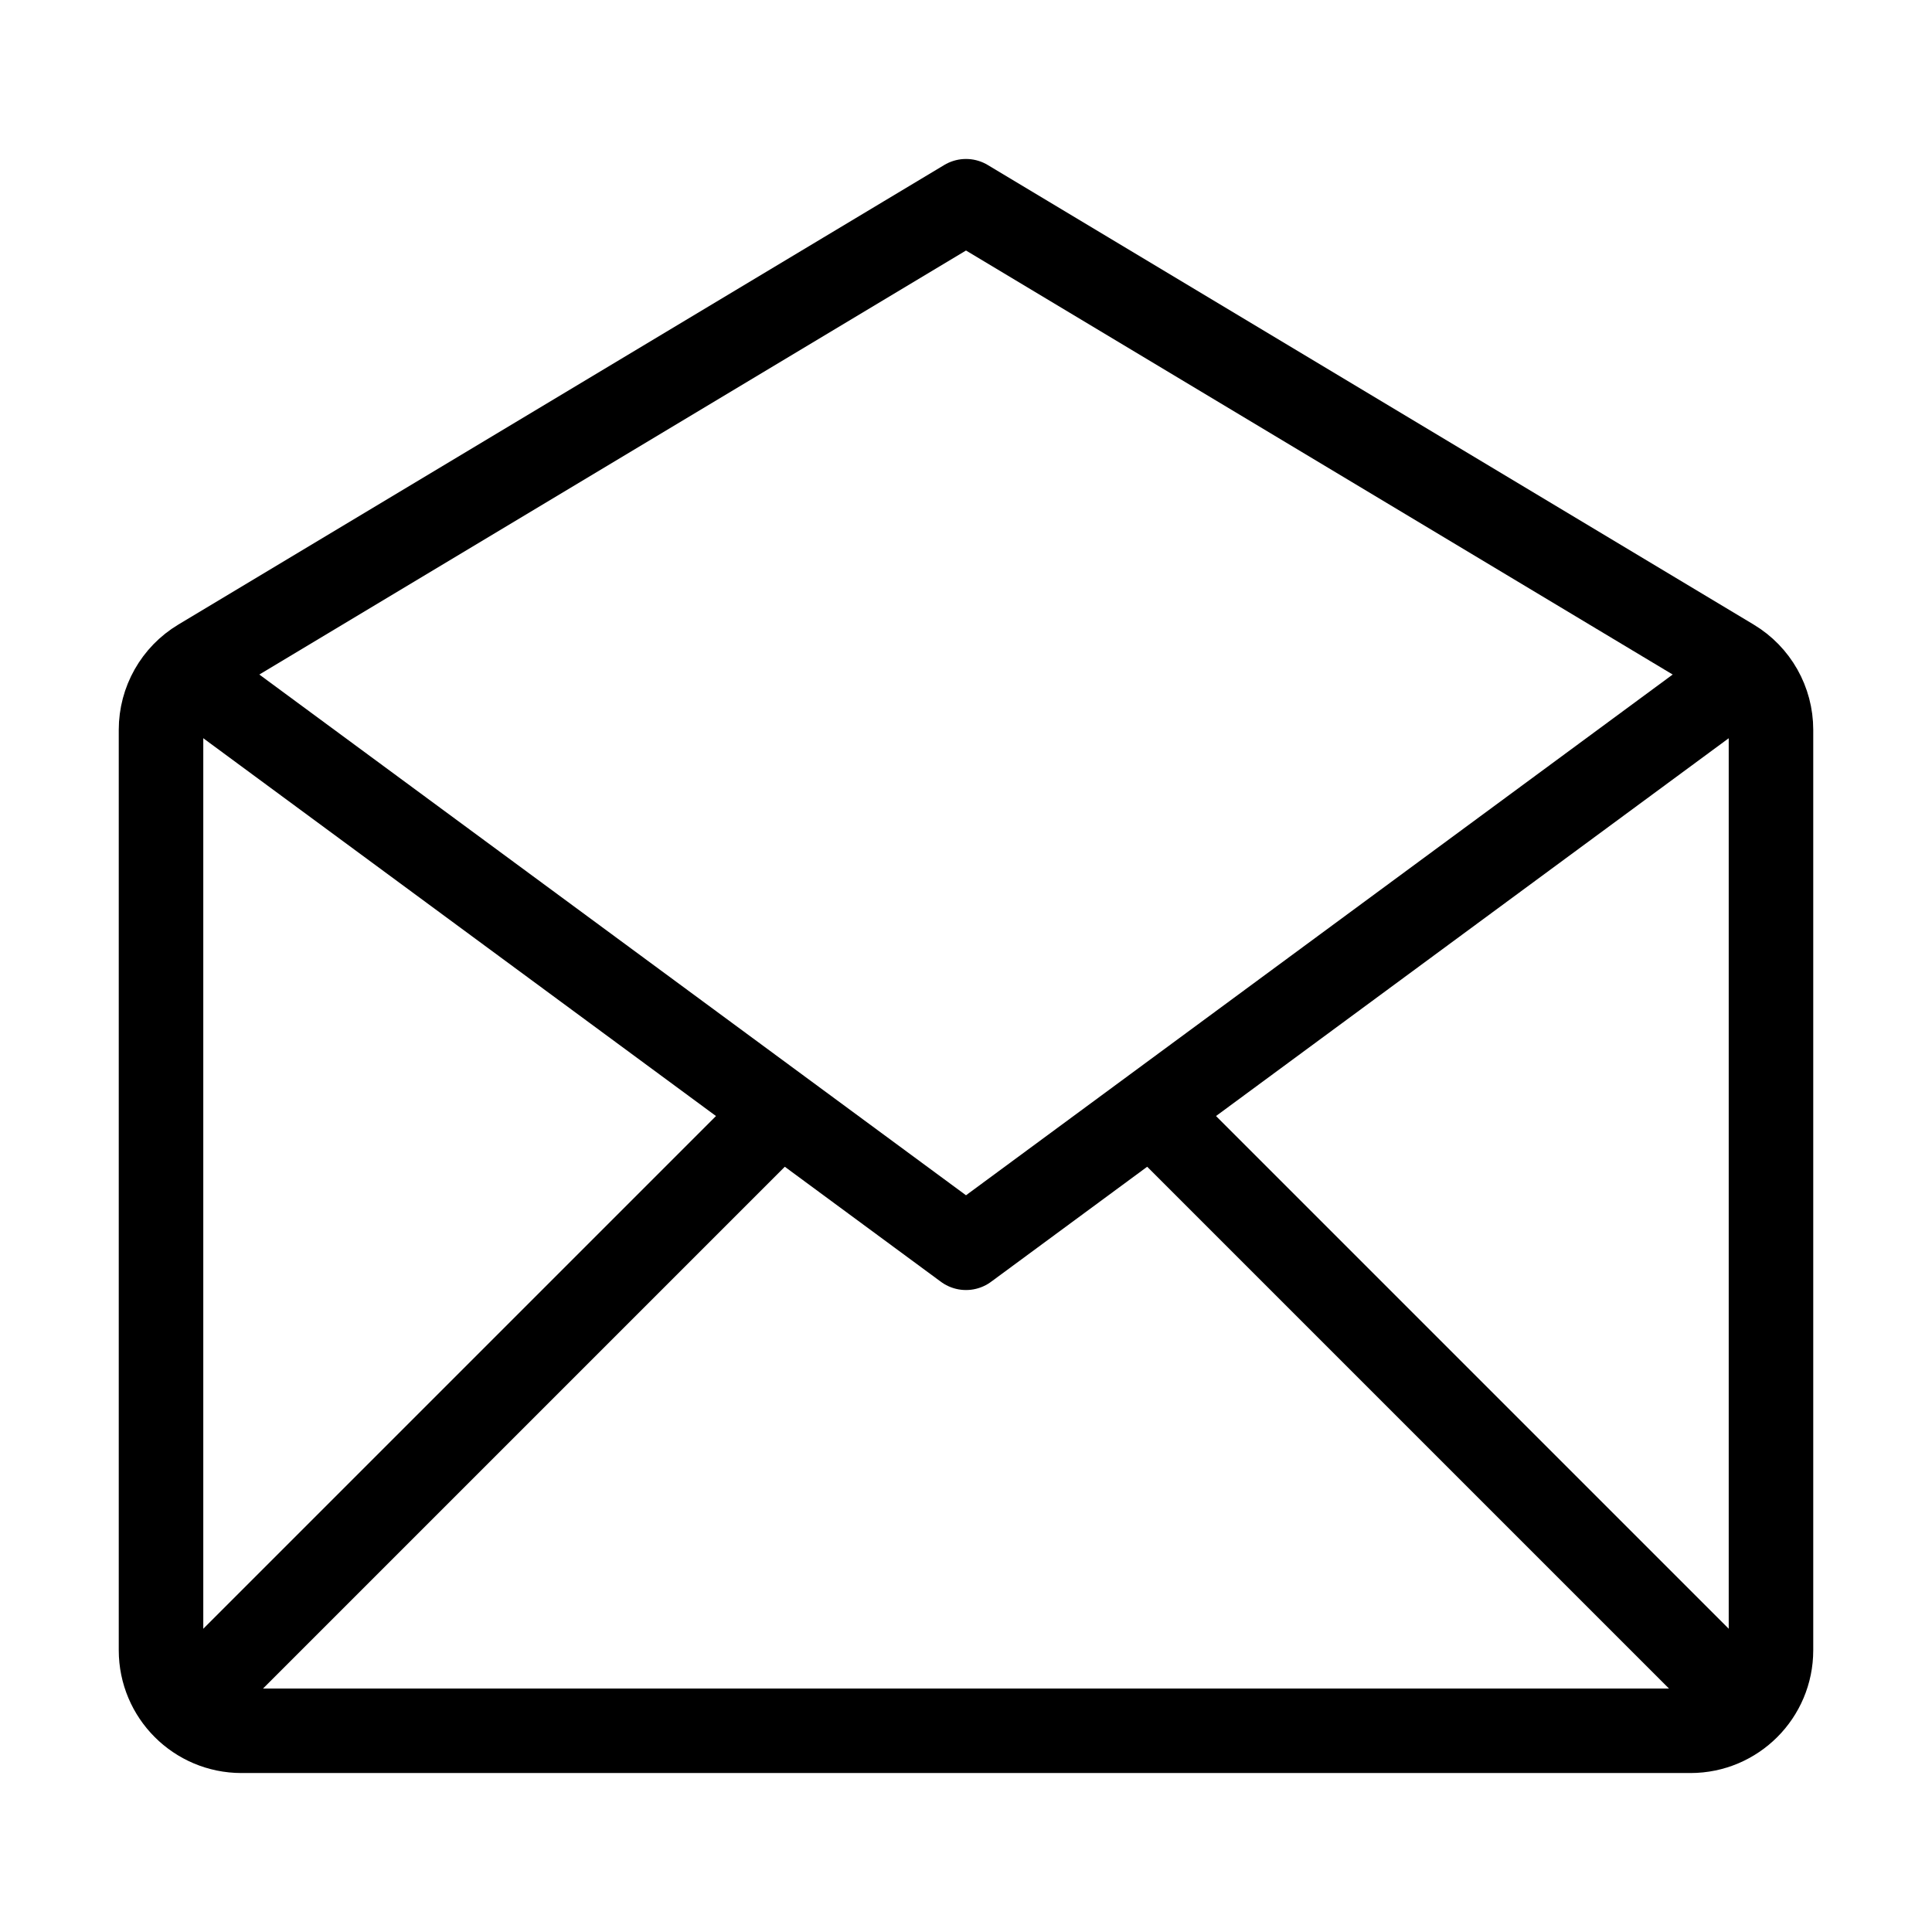 <svg width="32" height="32" viewBox="0 0 32 32" fill="none" xmlns="http://www.w3.org/2000/svg">
<path d="M3.333 11.333L16 20.667L28.667 11.333" stroke="black" stroke-width="1.4" stroke-linejoin="round"/>
<path d="M29.333 27.333V12.088C29.333 11.62 29.088 11.186 28.686 10.945L16 3.333L3.314 10.945C2.912 11.186 2.667 11.62 2.667 12.088V27.333C2.667 28.07 3.264 28.667 4 28.667H28C28.736 28.667 29.333 28.07 29.333 27.333Z" stroke="black" stroke-width="1.4" stroke-linejoin="round"/>
<path d="M29.333 28.667L19.333 18.667" stroke="black" stroke-width="1.4" stroke-linejoin="round"/>
<path d="M2.667 28.667L12.667 18.667" stroke="black" stroke-width="1.4" stroke-linejoin="round"/>
</svg>
